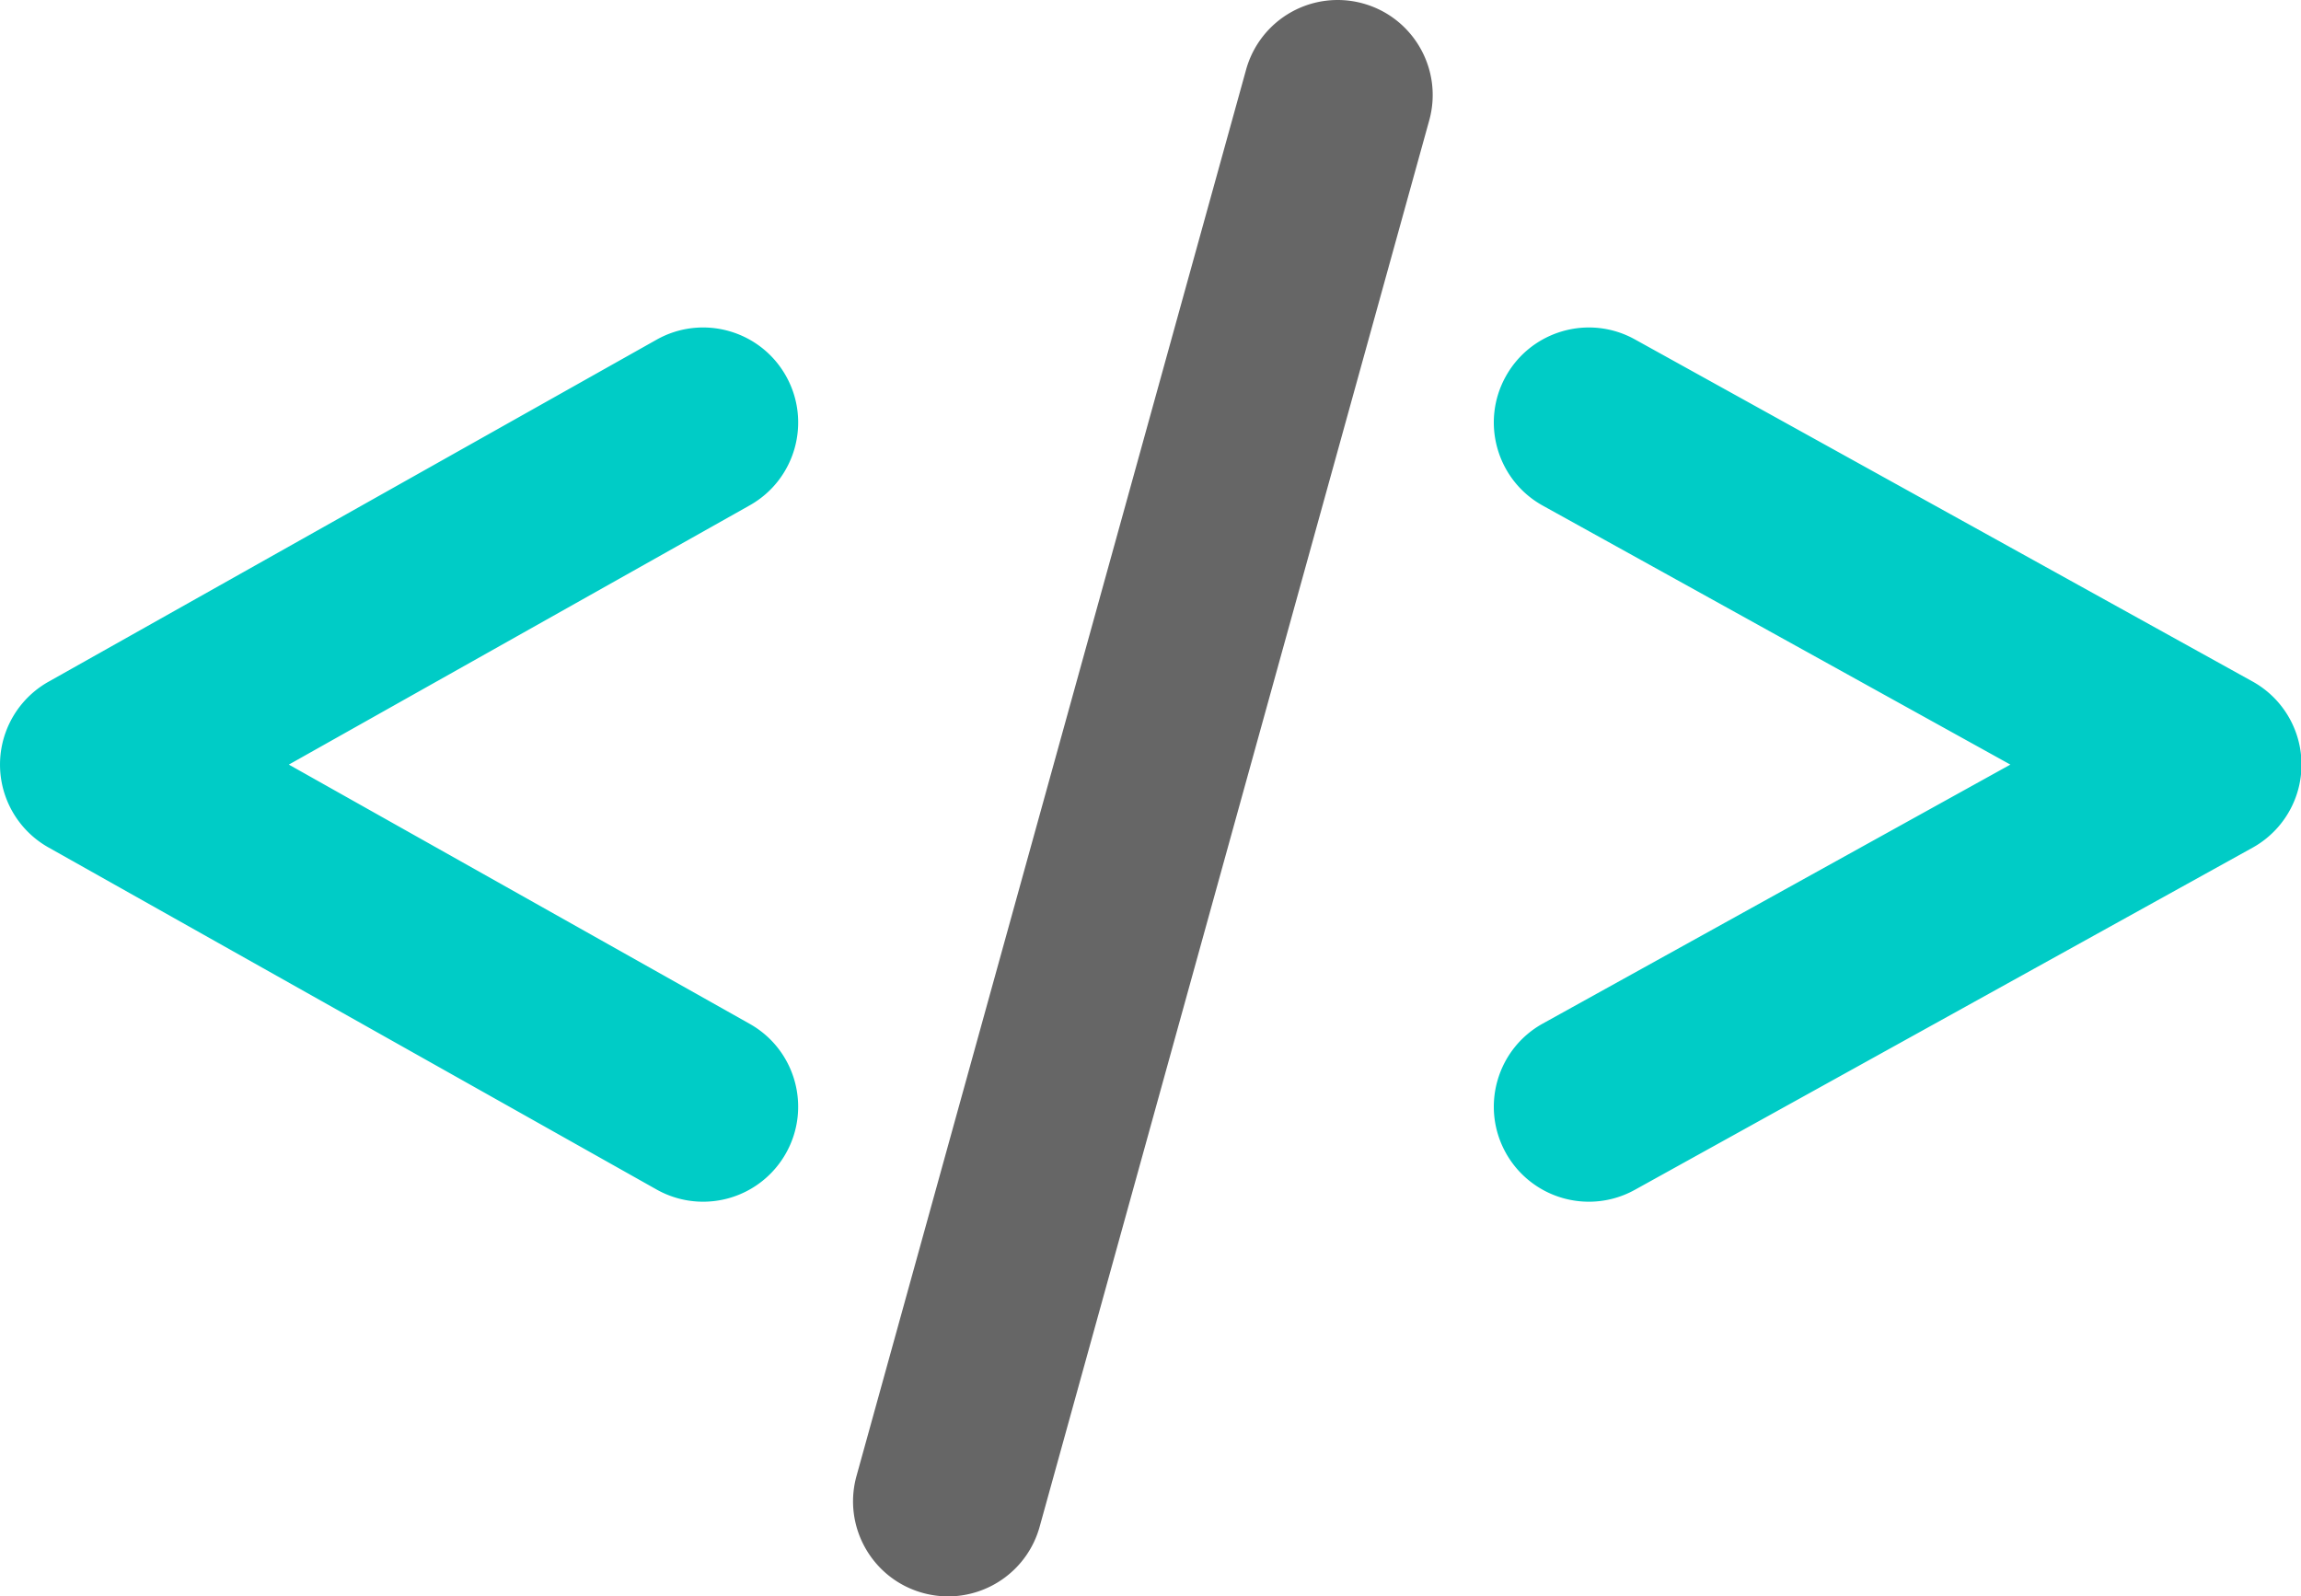 <?xml version="1.0" standalone="no"?><!DOCTYPE svg PUBLIC "-//W3C//DTD SVG 1.1//EN" "http://www.w3.org/Graphics/SVG/1.1/DTD/svg11.dtd"><svg t="1733323826746" class="icon" viewBox="0 0 1476 1024" version="1.1" xmlns="http://www.w3.org/2000/svg" p-id="55917" xmlns:xlink="http://www.w3.org/1999/xlink" width="184.5" height="128"><path d="M450.981 770.835a60.701 60.701 0 0 1-29.829-7.838l-390.085-219.423a60.963 60.963 0 0 1 0-106.249l390.085-219.423c29.348-16.505 66.503-6.095 83.009 23.241 16.505 29.342 6.095 66.503-23.241 83.009L185.272 490.449l295.642 166.298c29.336 16.505 39.746 53.667 23.241 83.003a60.92 60.92 0 0 1-53.174 31.085zM1019.244 770.835a60.926 60.926 0 0 1-53.375-31.432c-16.31-29.445-5.662-66.54 23.789-82.85l299.909-166.103-299.909-166.103c-29.451-16.31-40.1-53.405-23.789-82.85 16.31-29.458 53.405-40.093 82.85-23.789l396.18 219.423a60.945 60.945 0 0 1 0 106.64l-396.18 219.423a60.689 60.689 0 0 1-29.476 7.643z" fill="#00CCC6" p-id="55918"></path><path d="M608.186 1024a60.847 60.847 0 0 1-16.304-2.231c-32.438-8.99-51.449-42.568-42.464-75.012l249.898-902.072A60.933 60.933 0 0 1 874.327 2.22c32.438 8.99 51.449 42.568 42.464 75.012l-249.898 902.072c-7.479 26.995-31.993 44.695-58.708 44.695z" fill="#666666" p-id="55919"></path></svg>